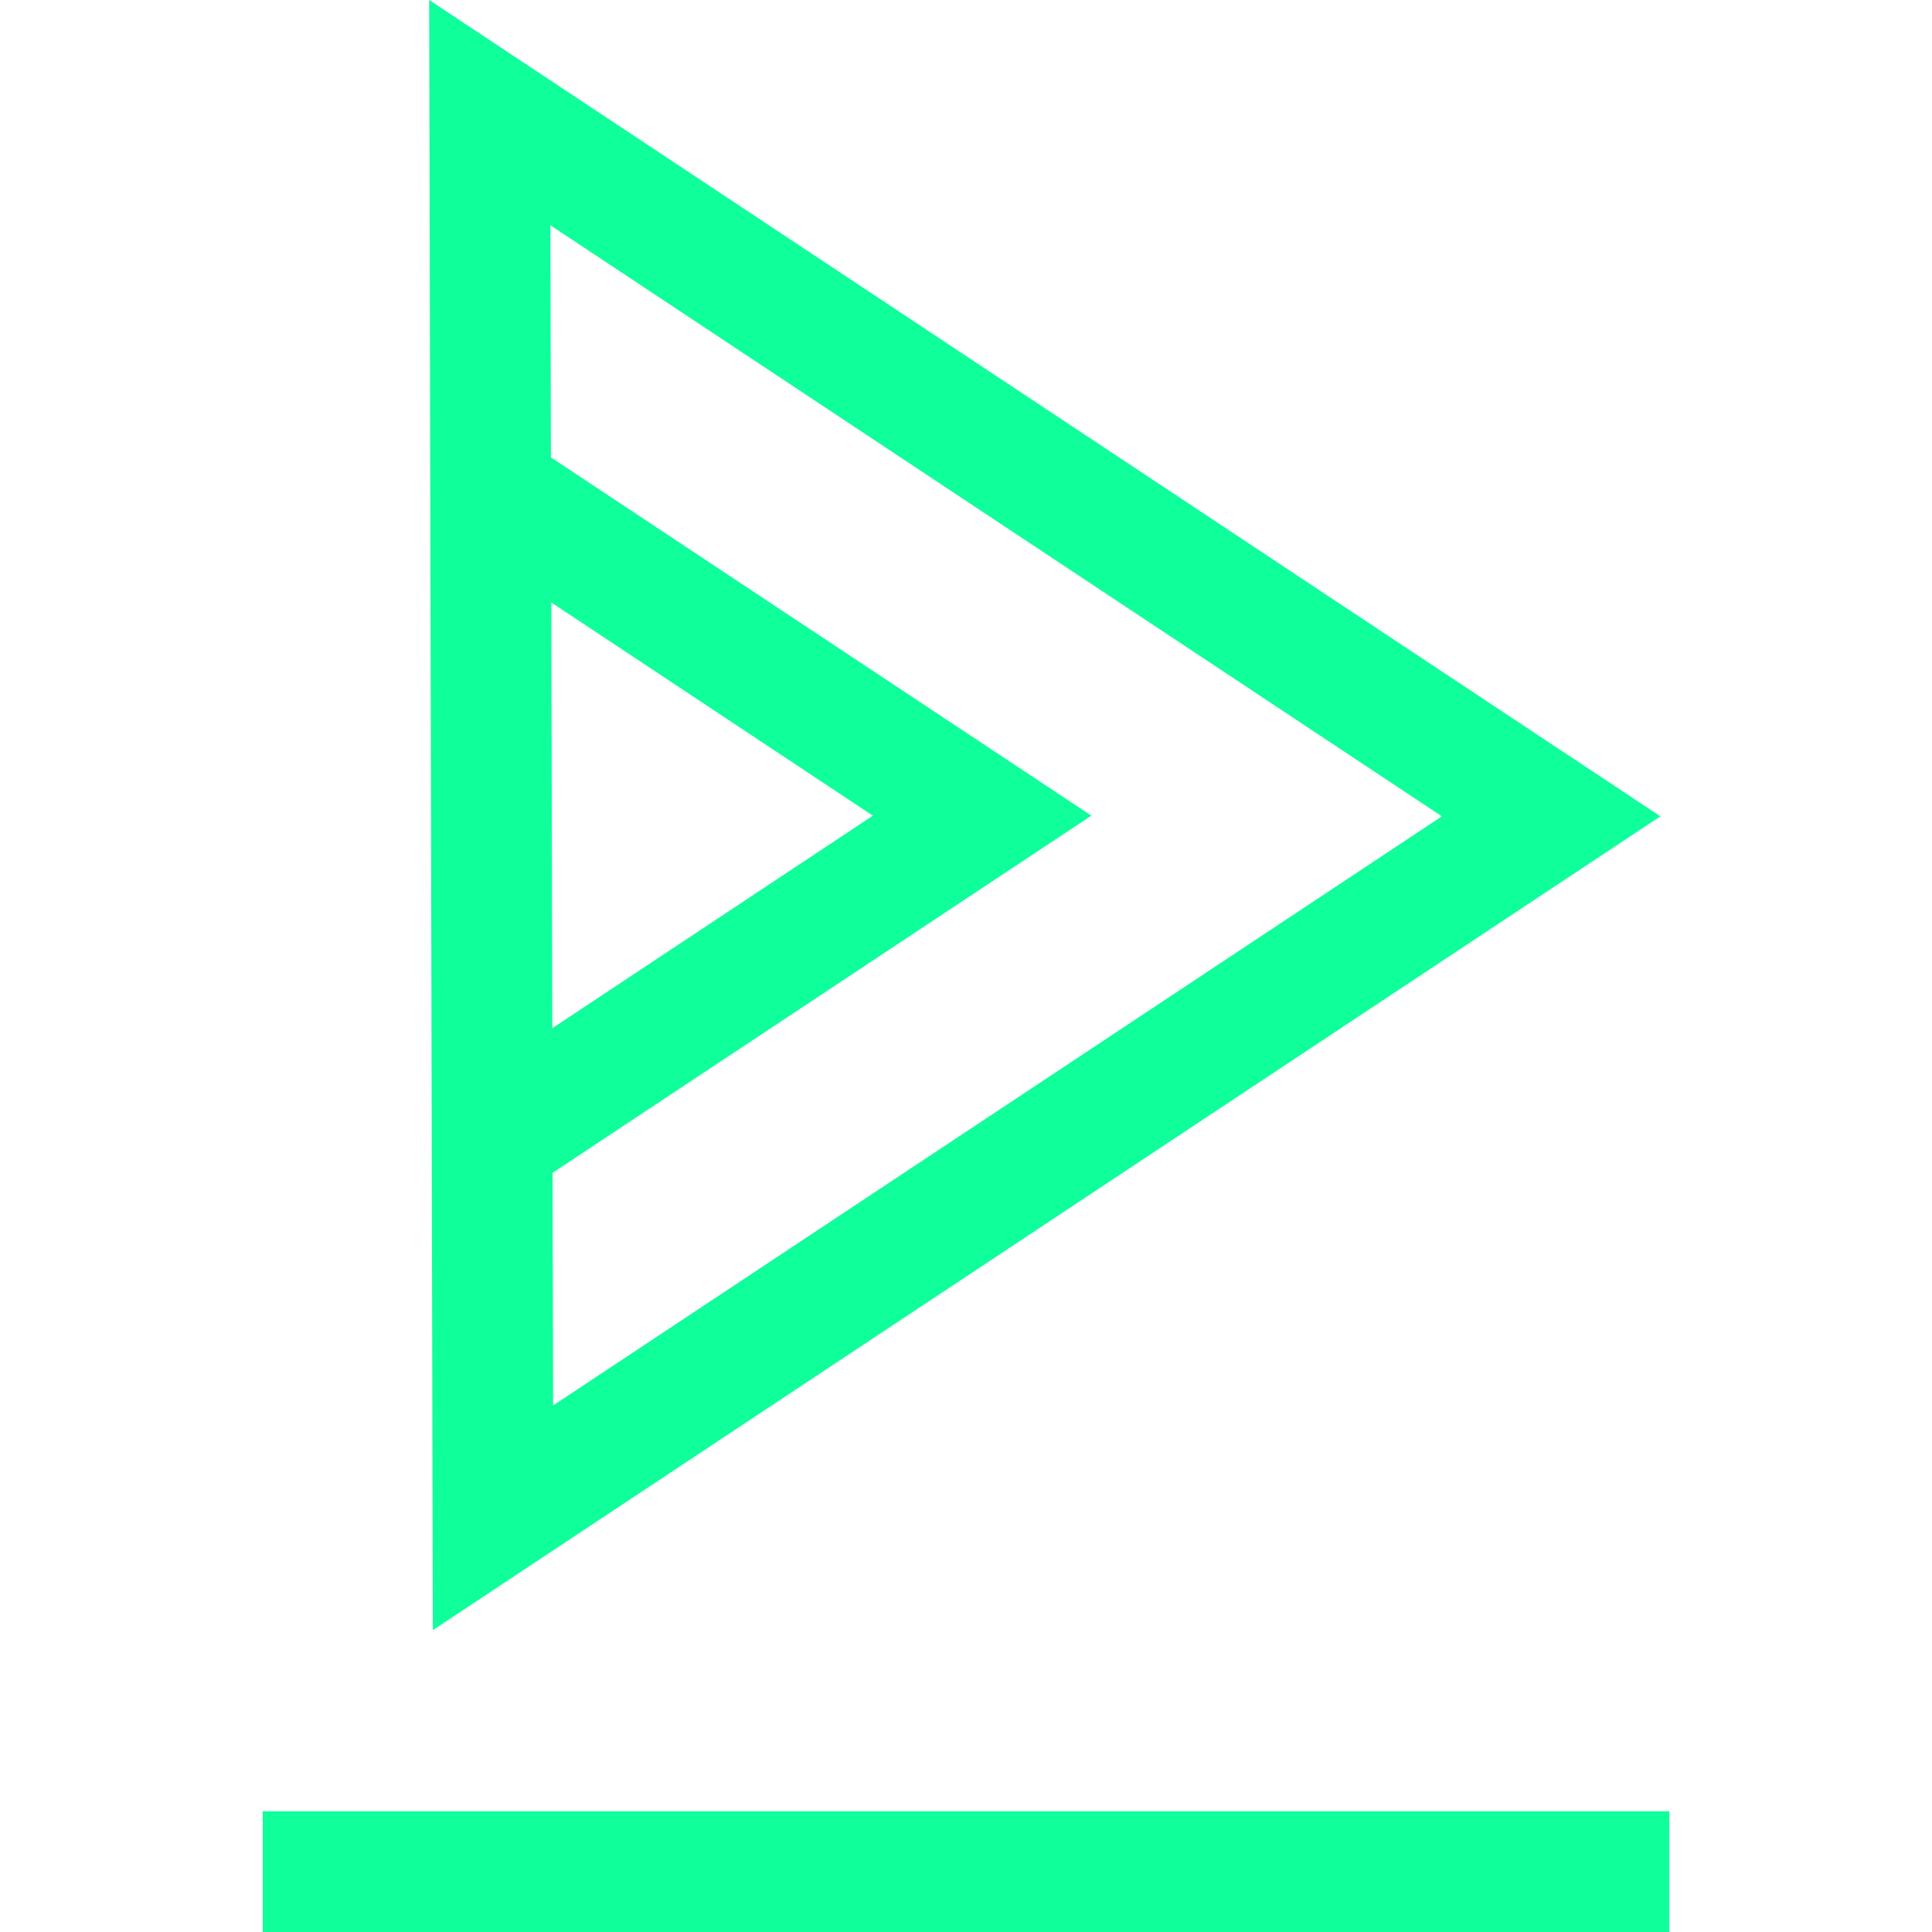 <?xml version="1.0" encoding="UTF-8"?>
<svg width="1200pt" height="1200pt" version="1.1" viewBox="0 0 1200 1200" xmlns="http://www.w3.org/2000/svg">
 <g fill="#0fff9b">
  <path d="m1031.3 507.04-764.74-507.04 2.289 1012.5zm-688.88-132.83 199.73 132.41-199.12 132.04zm553.16 132.83-552.04 365.92-0.336-144.49 334.65-221.85-335.66-222.52-0.34-144.19z"/>
  <path d="m163.2 1125h873.64v75h-873.64z"/>
 </g>
</svg>
